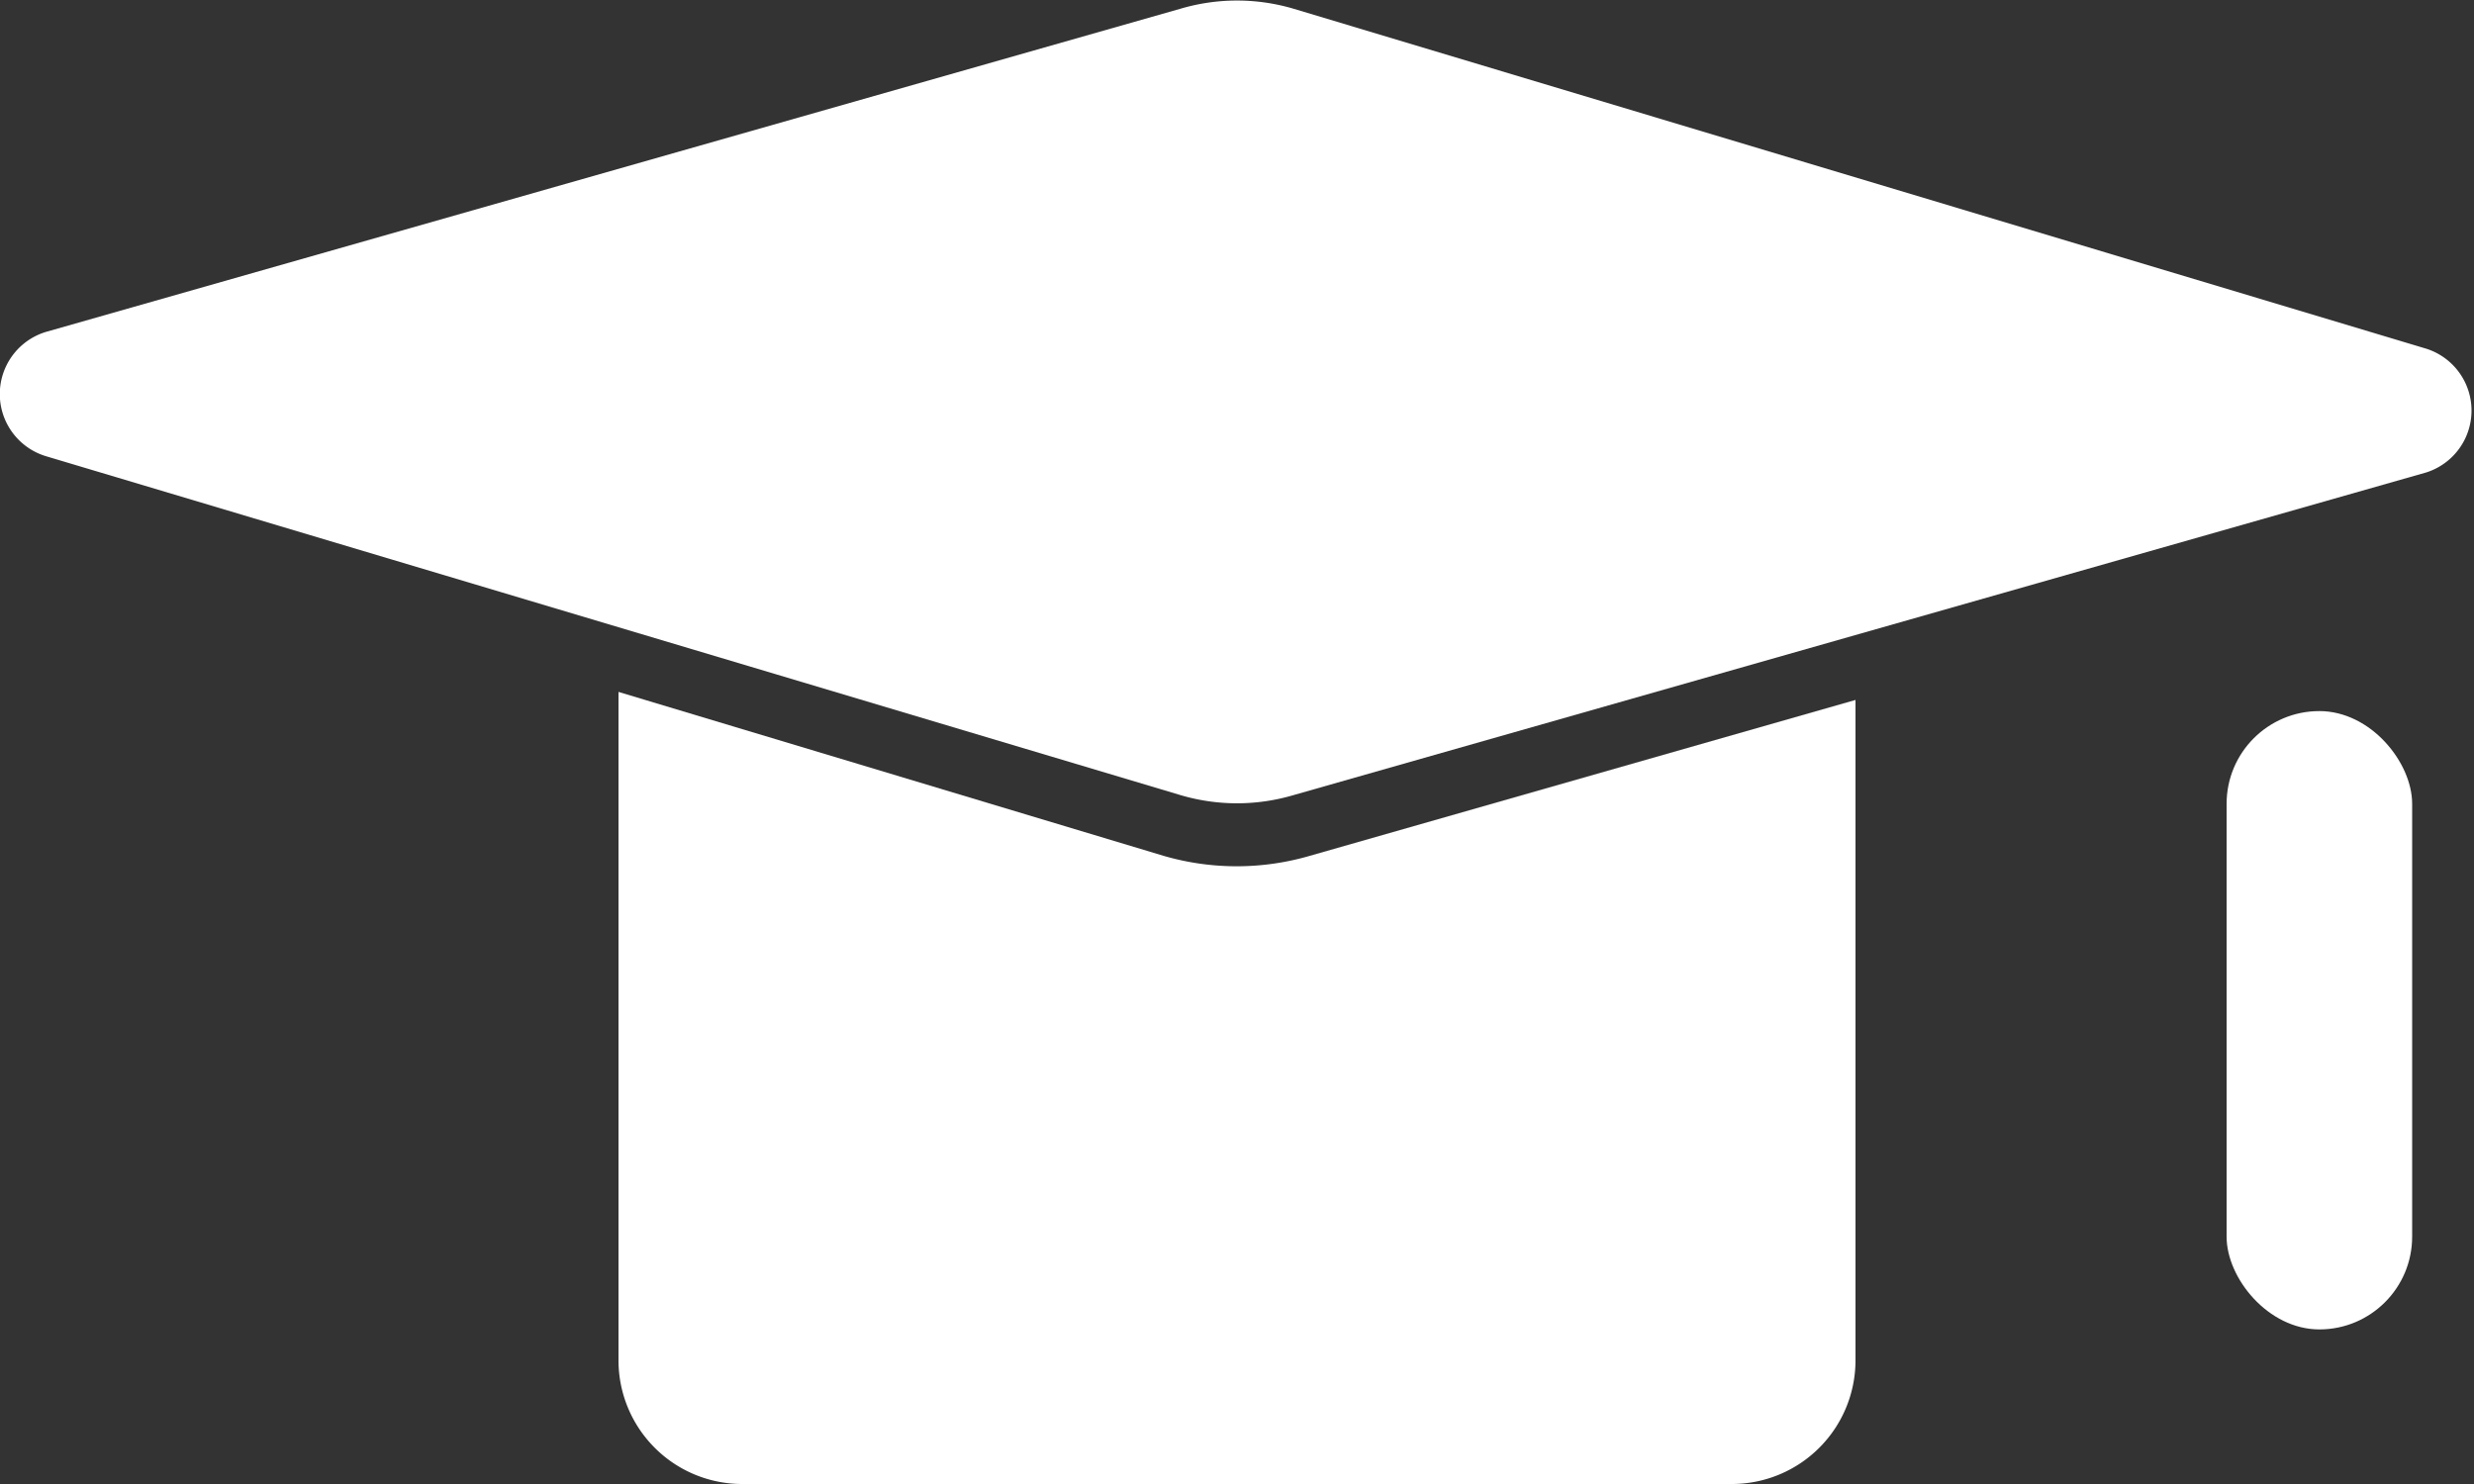 <svg viewBox="0 0 40 24" width="40" height="24" xmlns="http://www.w3.org/2000/svg"><rect x="0" y="0" width="40" height="24" fill="#333333" stroke="none"/><g fill="#fff"><path d="m.75 7.38 18.34 5.48a3.22 3.22 0 0 0 1.82 0l18.32-5.22a1.05 1.05 0 0 0 0-2l-18.32-5.5a3.22 3.22 0 0 0 -1.82 0l-18.32 5.22a1.05 1.05 0 0 0 -.02 2.02z"/><path d="m21.18 13.84a4.22 4.22 0 0 1 -2.37 0l-8.81-2.65v10.81a2 2 0 0 0 2 2h16a2 2 0 0 0 2-2v-10.68z"/><rect height="10" rx="1.5" width="3" x="36" y="11.5"/></g></svg>
